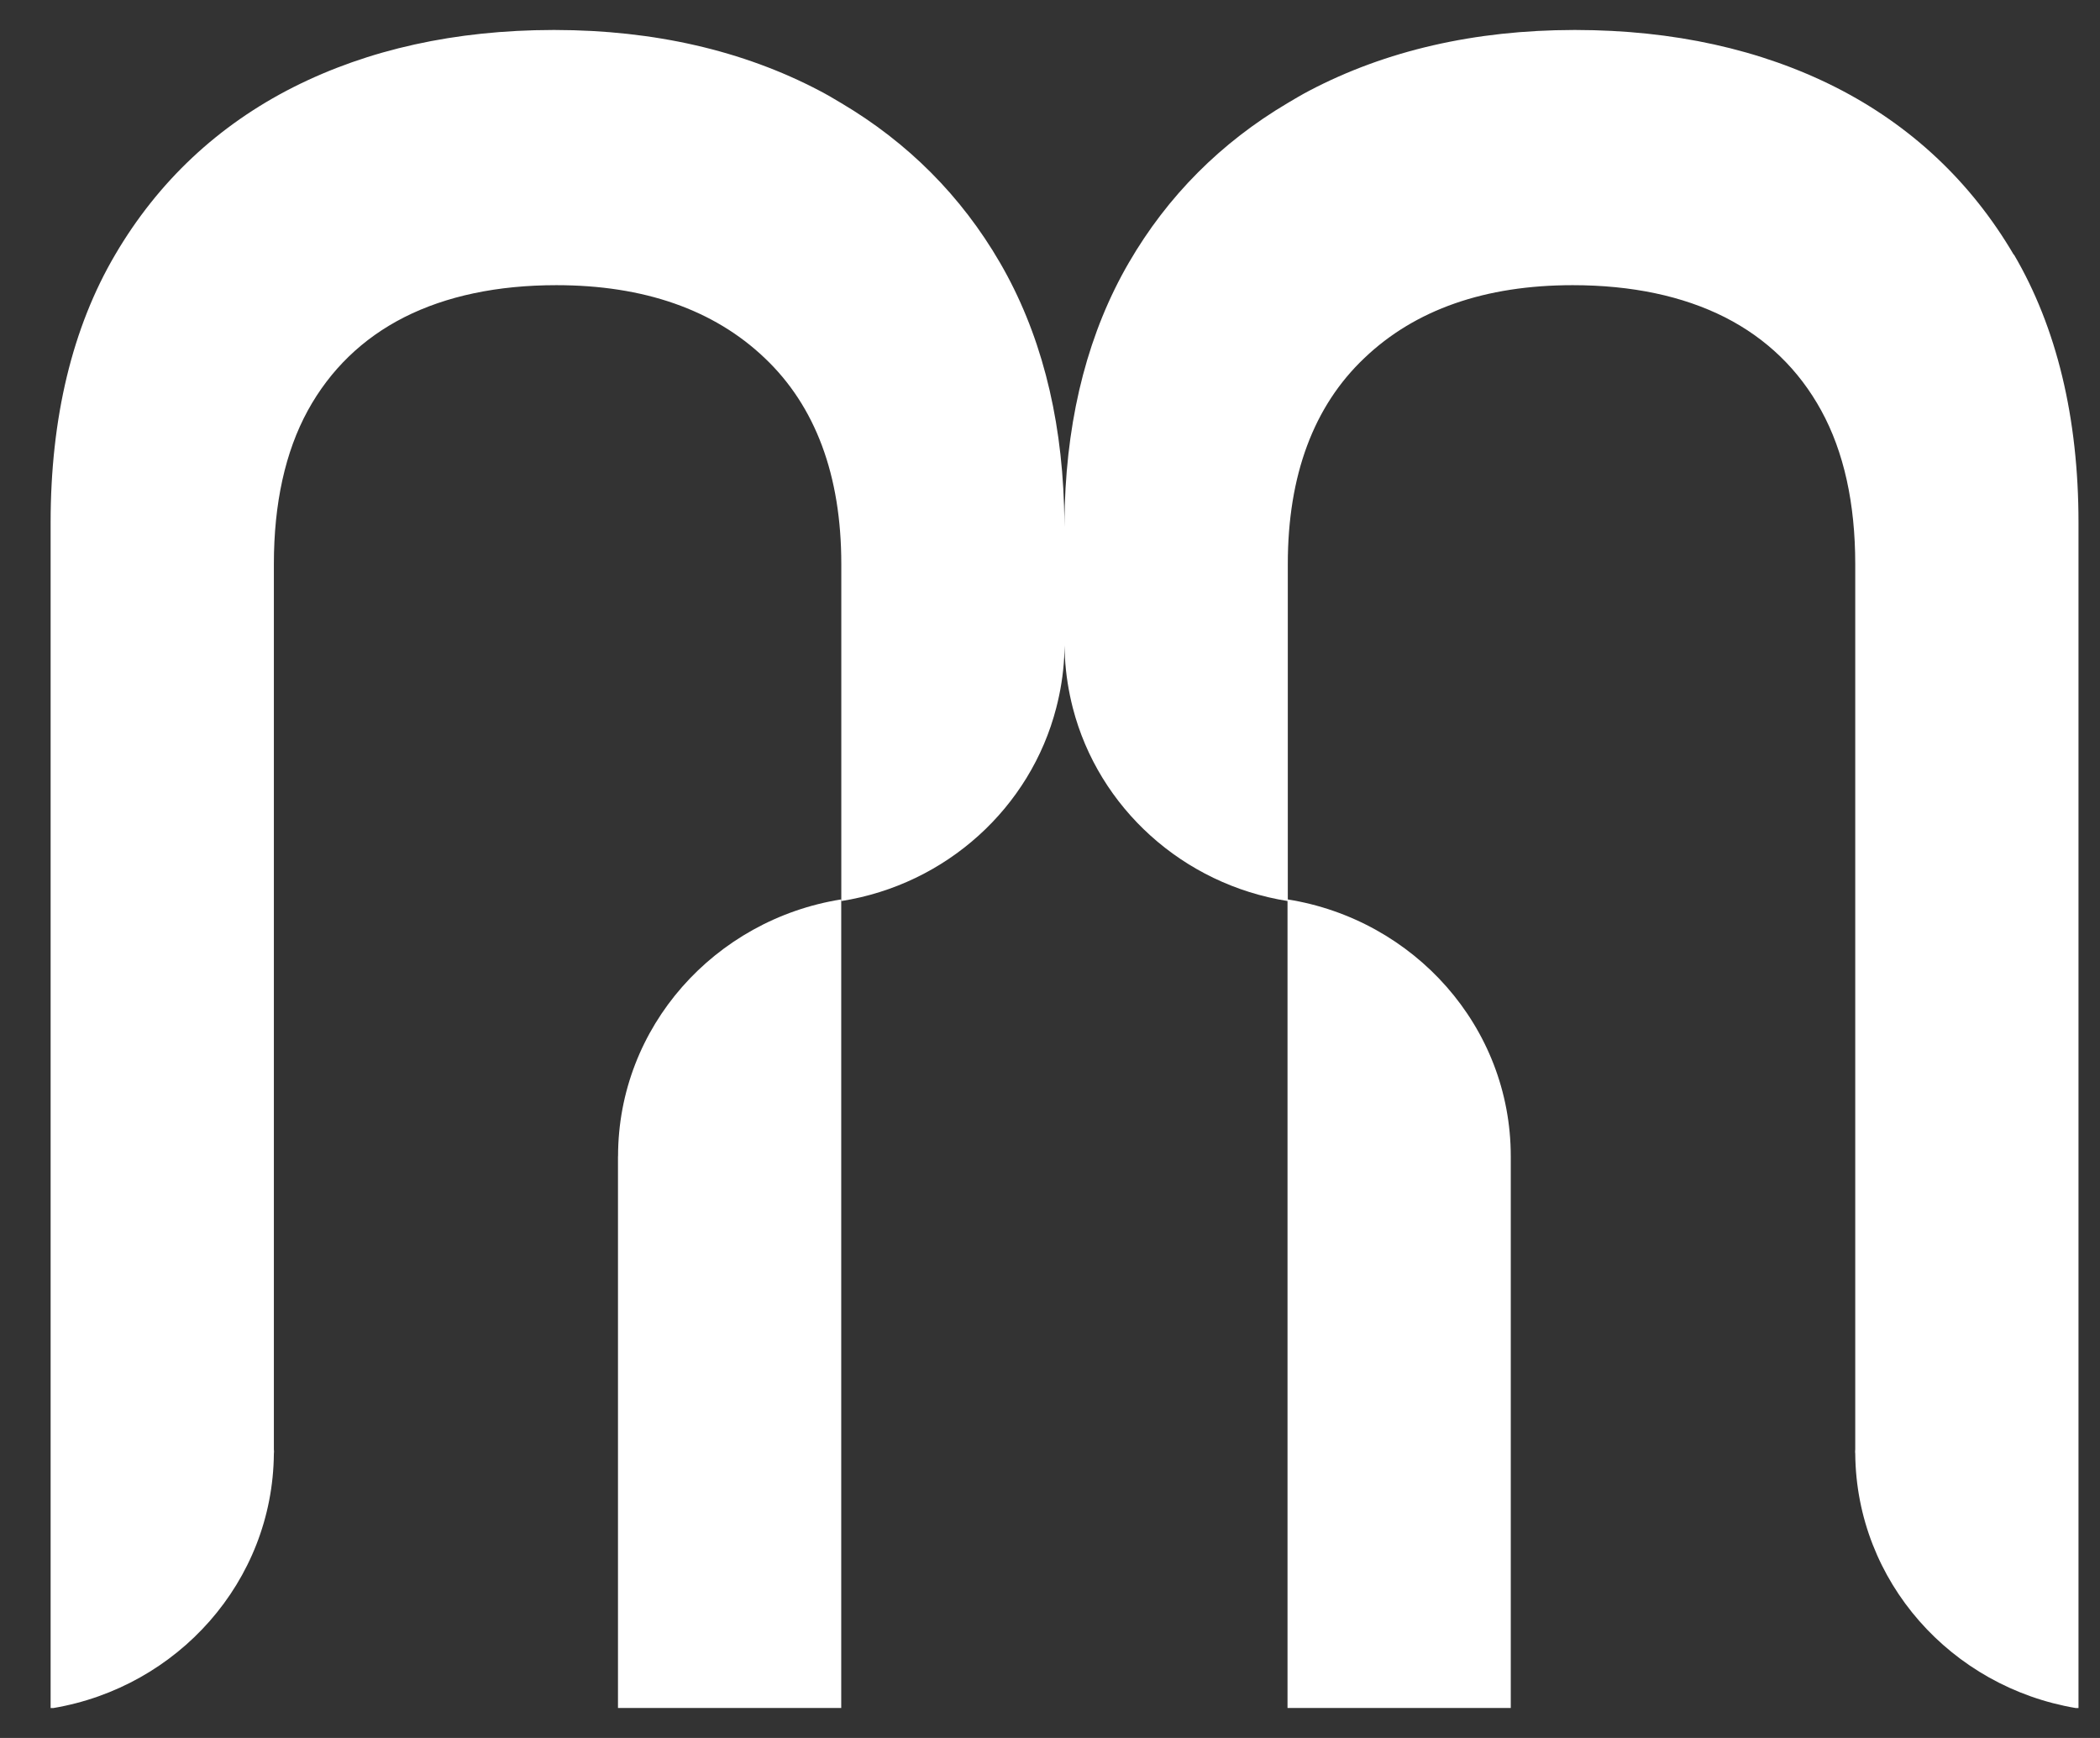 <svg width="29" height="24" viewBox="0 0 29 24" fill="none" xmlns="http://www.w3.org/2000/svg">
<rect x="0" y="0" width="29" height="24" fill="#333333" stroke="none"/>
<g clip-path="url(#clip0_5987_4798)">
<path d="M8.534 15.968C8.534 15.985 8.534 23.586 8.534 23.586H11.617V12.42C9.87 12.699 8.535 14.179 8.535 15.968H8.534Z" fill="white"/>
<path d="M17.78 12.42V23.586H20.863C20.863 23.586 20.863 15.984 20.863 15.968C20.863 14.179 19.529 12.699 17.781 12.42H17.78Z" fill="white"/>
<path d="M27.808 3.516C27.217 2.509 26.388 1.731 25.348 1.204C24.314 0.682 23.108 0.416 21.763 0.414H21.732C20.366 0.416 19.137 0.698 18.082 1.252C17.98 1.305 17.881 1.364 17.782 1.423C16.861 1.968 16.123 2.707 15.589 3.627C15.04 4.572 14.744 5.699 14.704 6.983C14.705 7.018 14.705 7.018 14.704 6.983C14.701 7.082 14.699 7.181 14.699 7.281C14.699 7.181 14.697 7.081 14.694 6.983C14.693 7.017 14.693 7.017 14.694 6.983C14.654 5.699 14.358 4.572 13.809 3.627C13.275 2.707 12.537 1.968 11.616 1.423C11.518 1.364 11.418 1.305 11.316 1.252C10.261 0.698 9.032 0.416 7.667 0.414H7.636C6.291 0.416 5.085 0.682 4.051 1.204C3.01 1.731 2.182 2.509 1.591 3.516C0.999 4.522 0.699 5.767 0.699 7.217V23.587H0.735C2.454 23.297 3.766 21.84 3.782 20.076C3.782 20.066 3.784 20.056 3.784 20.045C3.784 20.034 3.782 20.025 3.782 20.014V7.789C3.782 6.952 3.939 6.239 4.25 5.67C4.559 5.107 5.007 4.673 5.582 4.381C6.163 4.087 6.871 3.938 7.684 3.938C8.891 3.938 9.859 4.276 10.56 4.944C11.262 5.609 11.618 6.566 11.618 7.788V12.443C13.069 12.213 14.231 11.153 14.586 9.776C14.645 9.549 14.683 9.315 14.696 9.073C14.696 9.073 14.694 9.04 14.696 9.072C14.698 9.032 14.699 8.993 14.7 8.954C14.7 8.94 14.701 8.927 14.701 8.913C14.701 8.926 14.702 8.939 14.702 8.954C14.702 8.993 14.704 9.032 14.706 9.072C14.708 9.042 14.706 9.073 14.706 9.073C14.719 9.315 14.757 9.549 14.815 9.776C15.17 11.153 16.333 12.213 17.784 12.443V7.788C17.784 6.566 18.14 5.608 18.842 4.944C19.543 4.275 20.51 3.938 21.718 3.938C22.531 3.938 23.238 4.087 23.82 4.381C24.395 4.673 24.843 5.107 25.151 5.67C25.463 6.239 25.62 6.951 25.62 7.789V20.014C25.62 20.025 25.618 20.035 25.618 20.045C25.618 20.055 25.62 20.066 25.62 20.076C25.636 21.841 26.947 23.297 28.667 23.587H28.703V7.217C28.703 5.767 28.402 4.522 27.812 3.516H27.808Z" fill="white"/>
</g>
<defs>
<clipPath id="clip0_5987_4798">
<rect width="28" height="23.172" fill="white" transform="translate(0.699 0.414)"/>
</clipPath>
</defs>
</svg>

